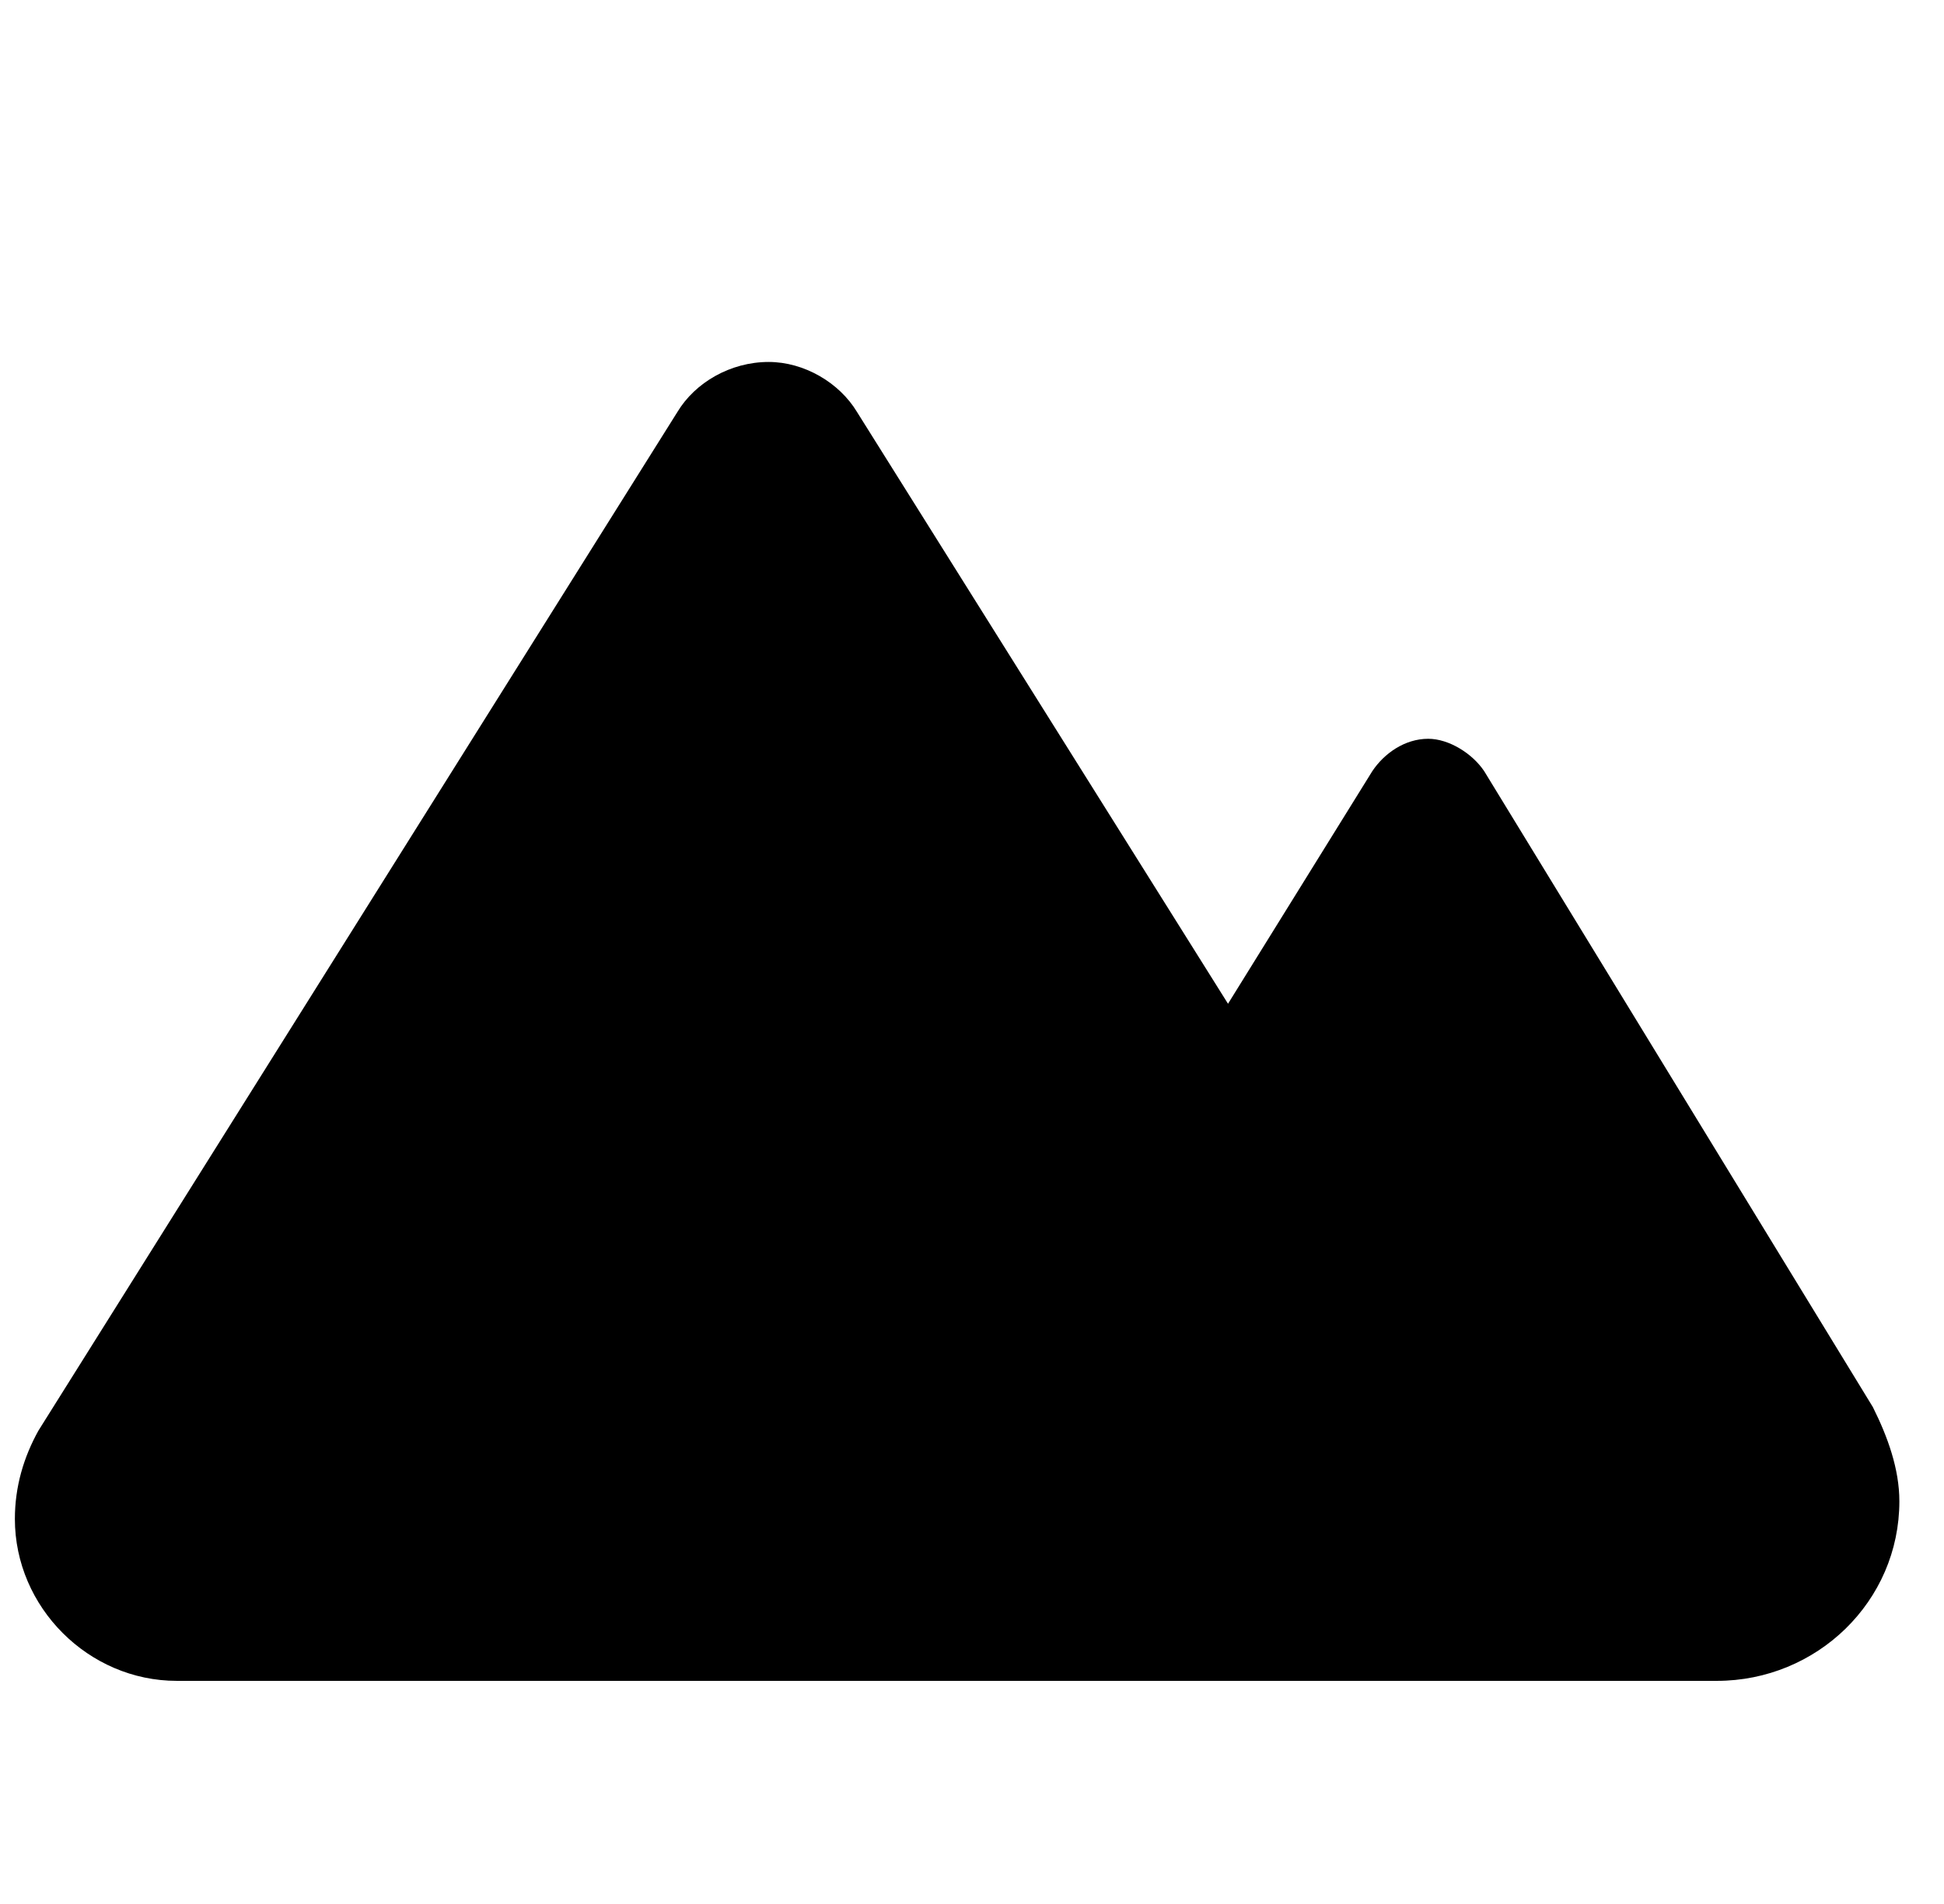 <svg xmlns="http://www.w3.org/2000/svg" fill="none" viewBox="0 0 49 48" height="48" width="49">
<path fill="black" d="M28.652 42.375H4.457C2.23 42.375 0.375 40.52 0.375 38.293C0.375 37.477 0.598 36.734 0.969 36.066L17.074 10.387C17.52 9.645 18.41 9.125 19.375 9.125C20.266 9.125 21.156 9.645 21.602 10.387L30.953 25.305L34.59 19.441C34.887 18.996 35.406 18.625 36 18.625C36.52 18.625 37.113 18.996 37.41 19.441L47.207 35.473C47.578 36.215 47.875 37.031 47.875 37.848C47.875 40.371 45.797 42.375 43.273 42.375H34.219H28.652Z"></path>
</svg>
